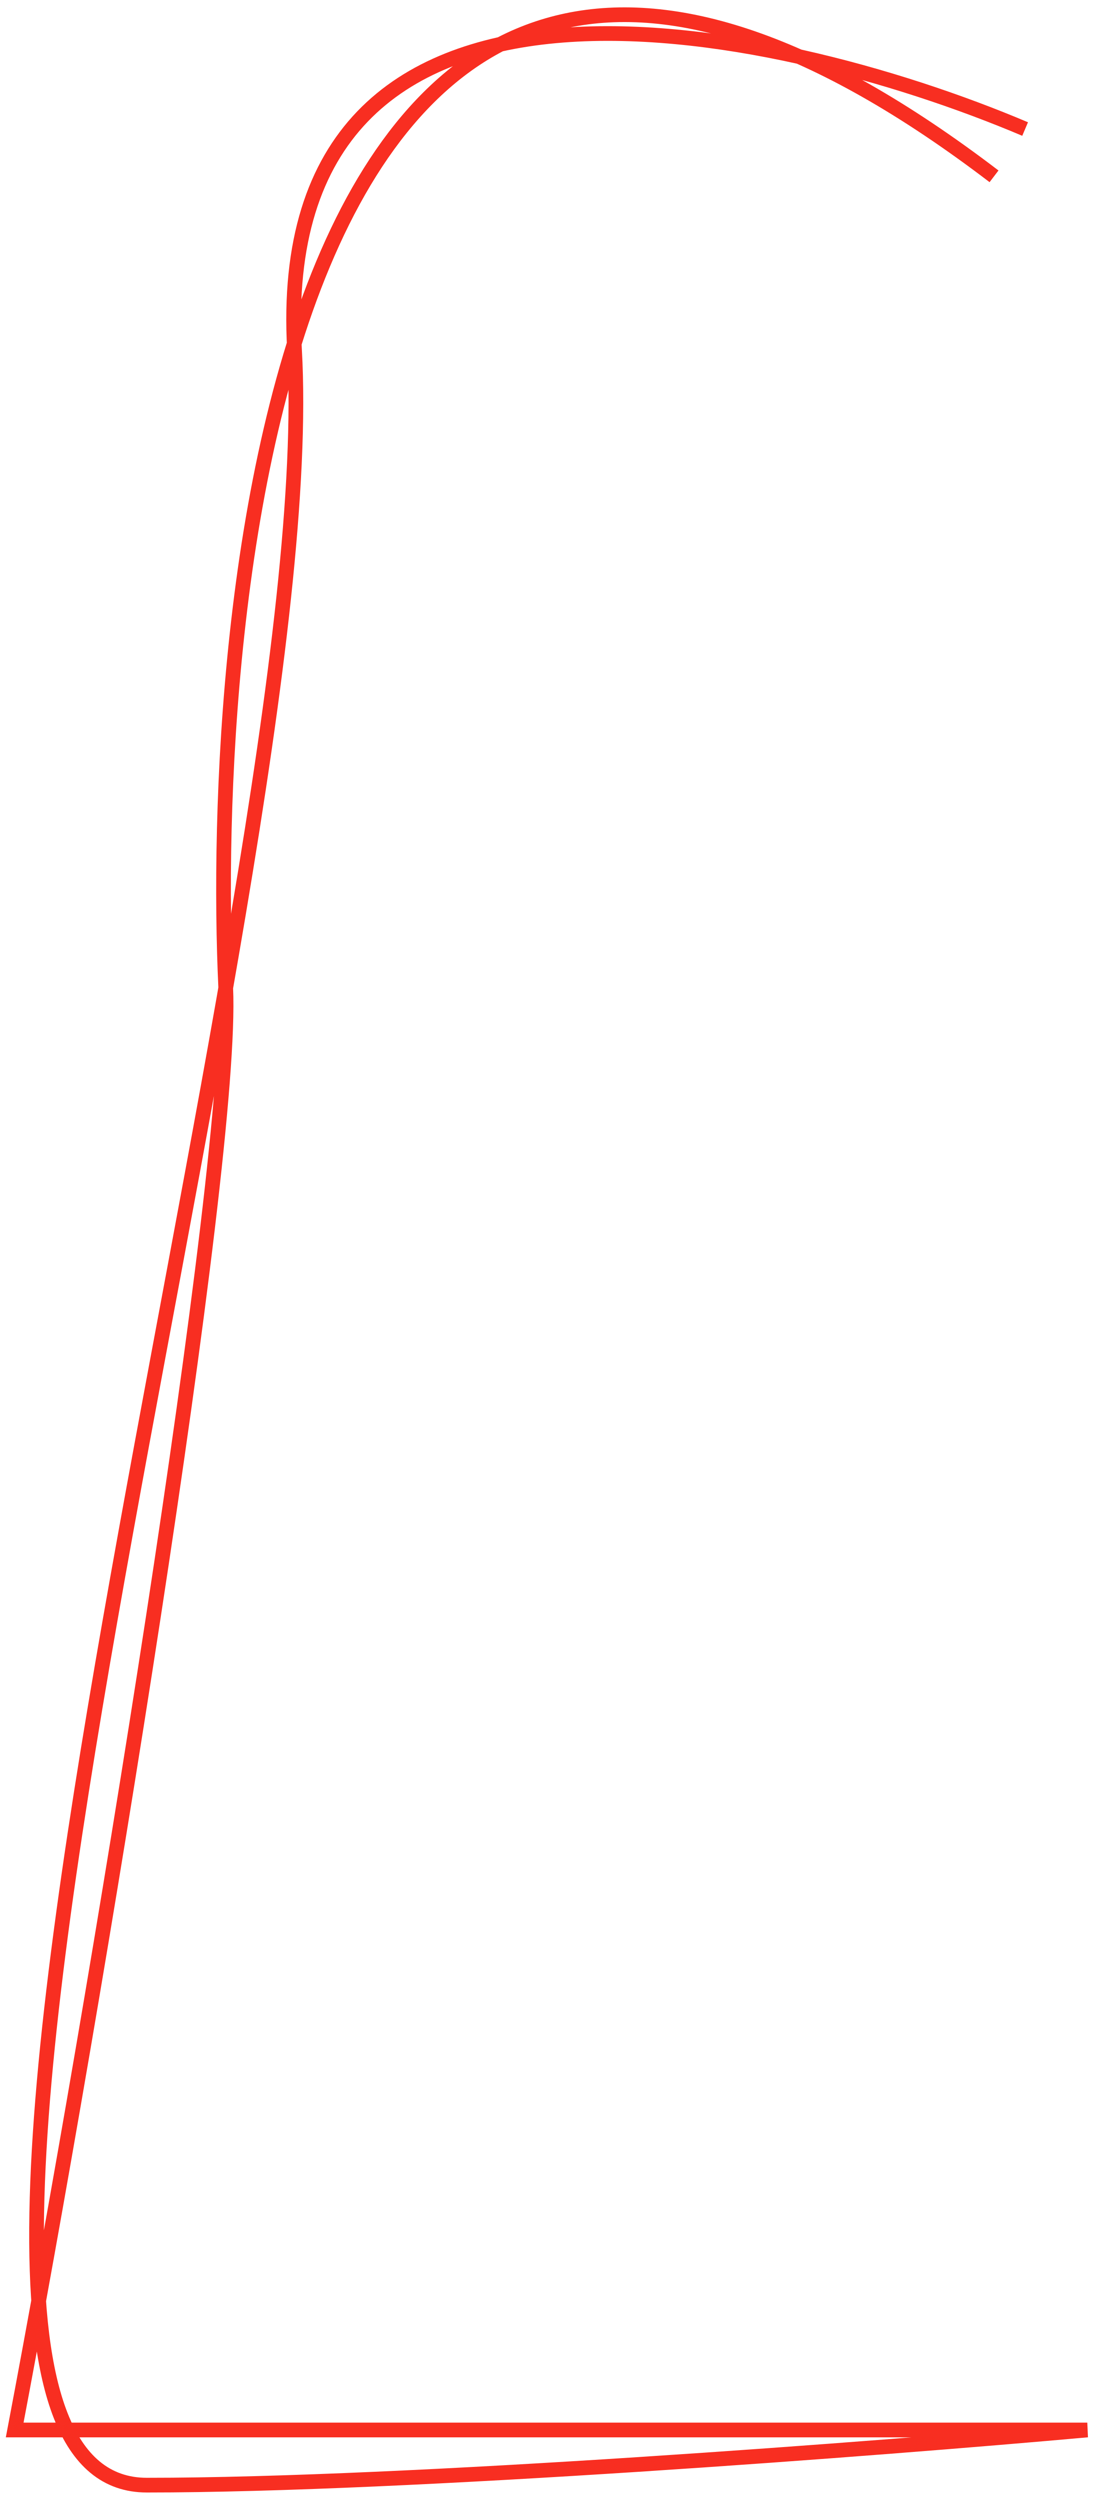 <?xml version="1.0" encoding="UTF-8"?> <svg xmlns="http://www.w3.org/2000/svg" width="75" height="170" viewBox="0 0 75 170" fill="none"> <path d="M69.768 8.775C52.488 1.451 18.351 -5.801 20.044 23.779C22.159 60.754 -12.225 169 9.993 169C27.767 169 60.07 166.499 74 165.249H1C6.466 136.491 15.927 79.129 15.363 67.185C14.225 43.071 18.456 -25.52 67.652 11.991" stroke="#F82E21"></path> </svg> 